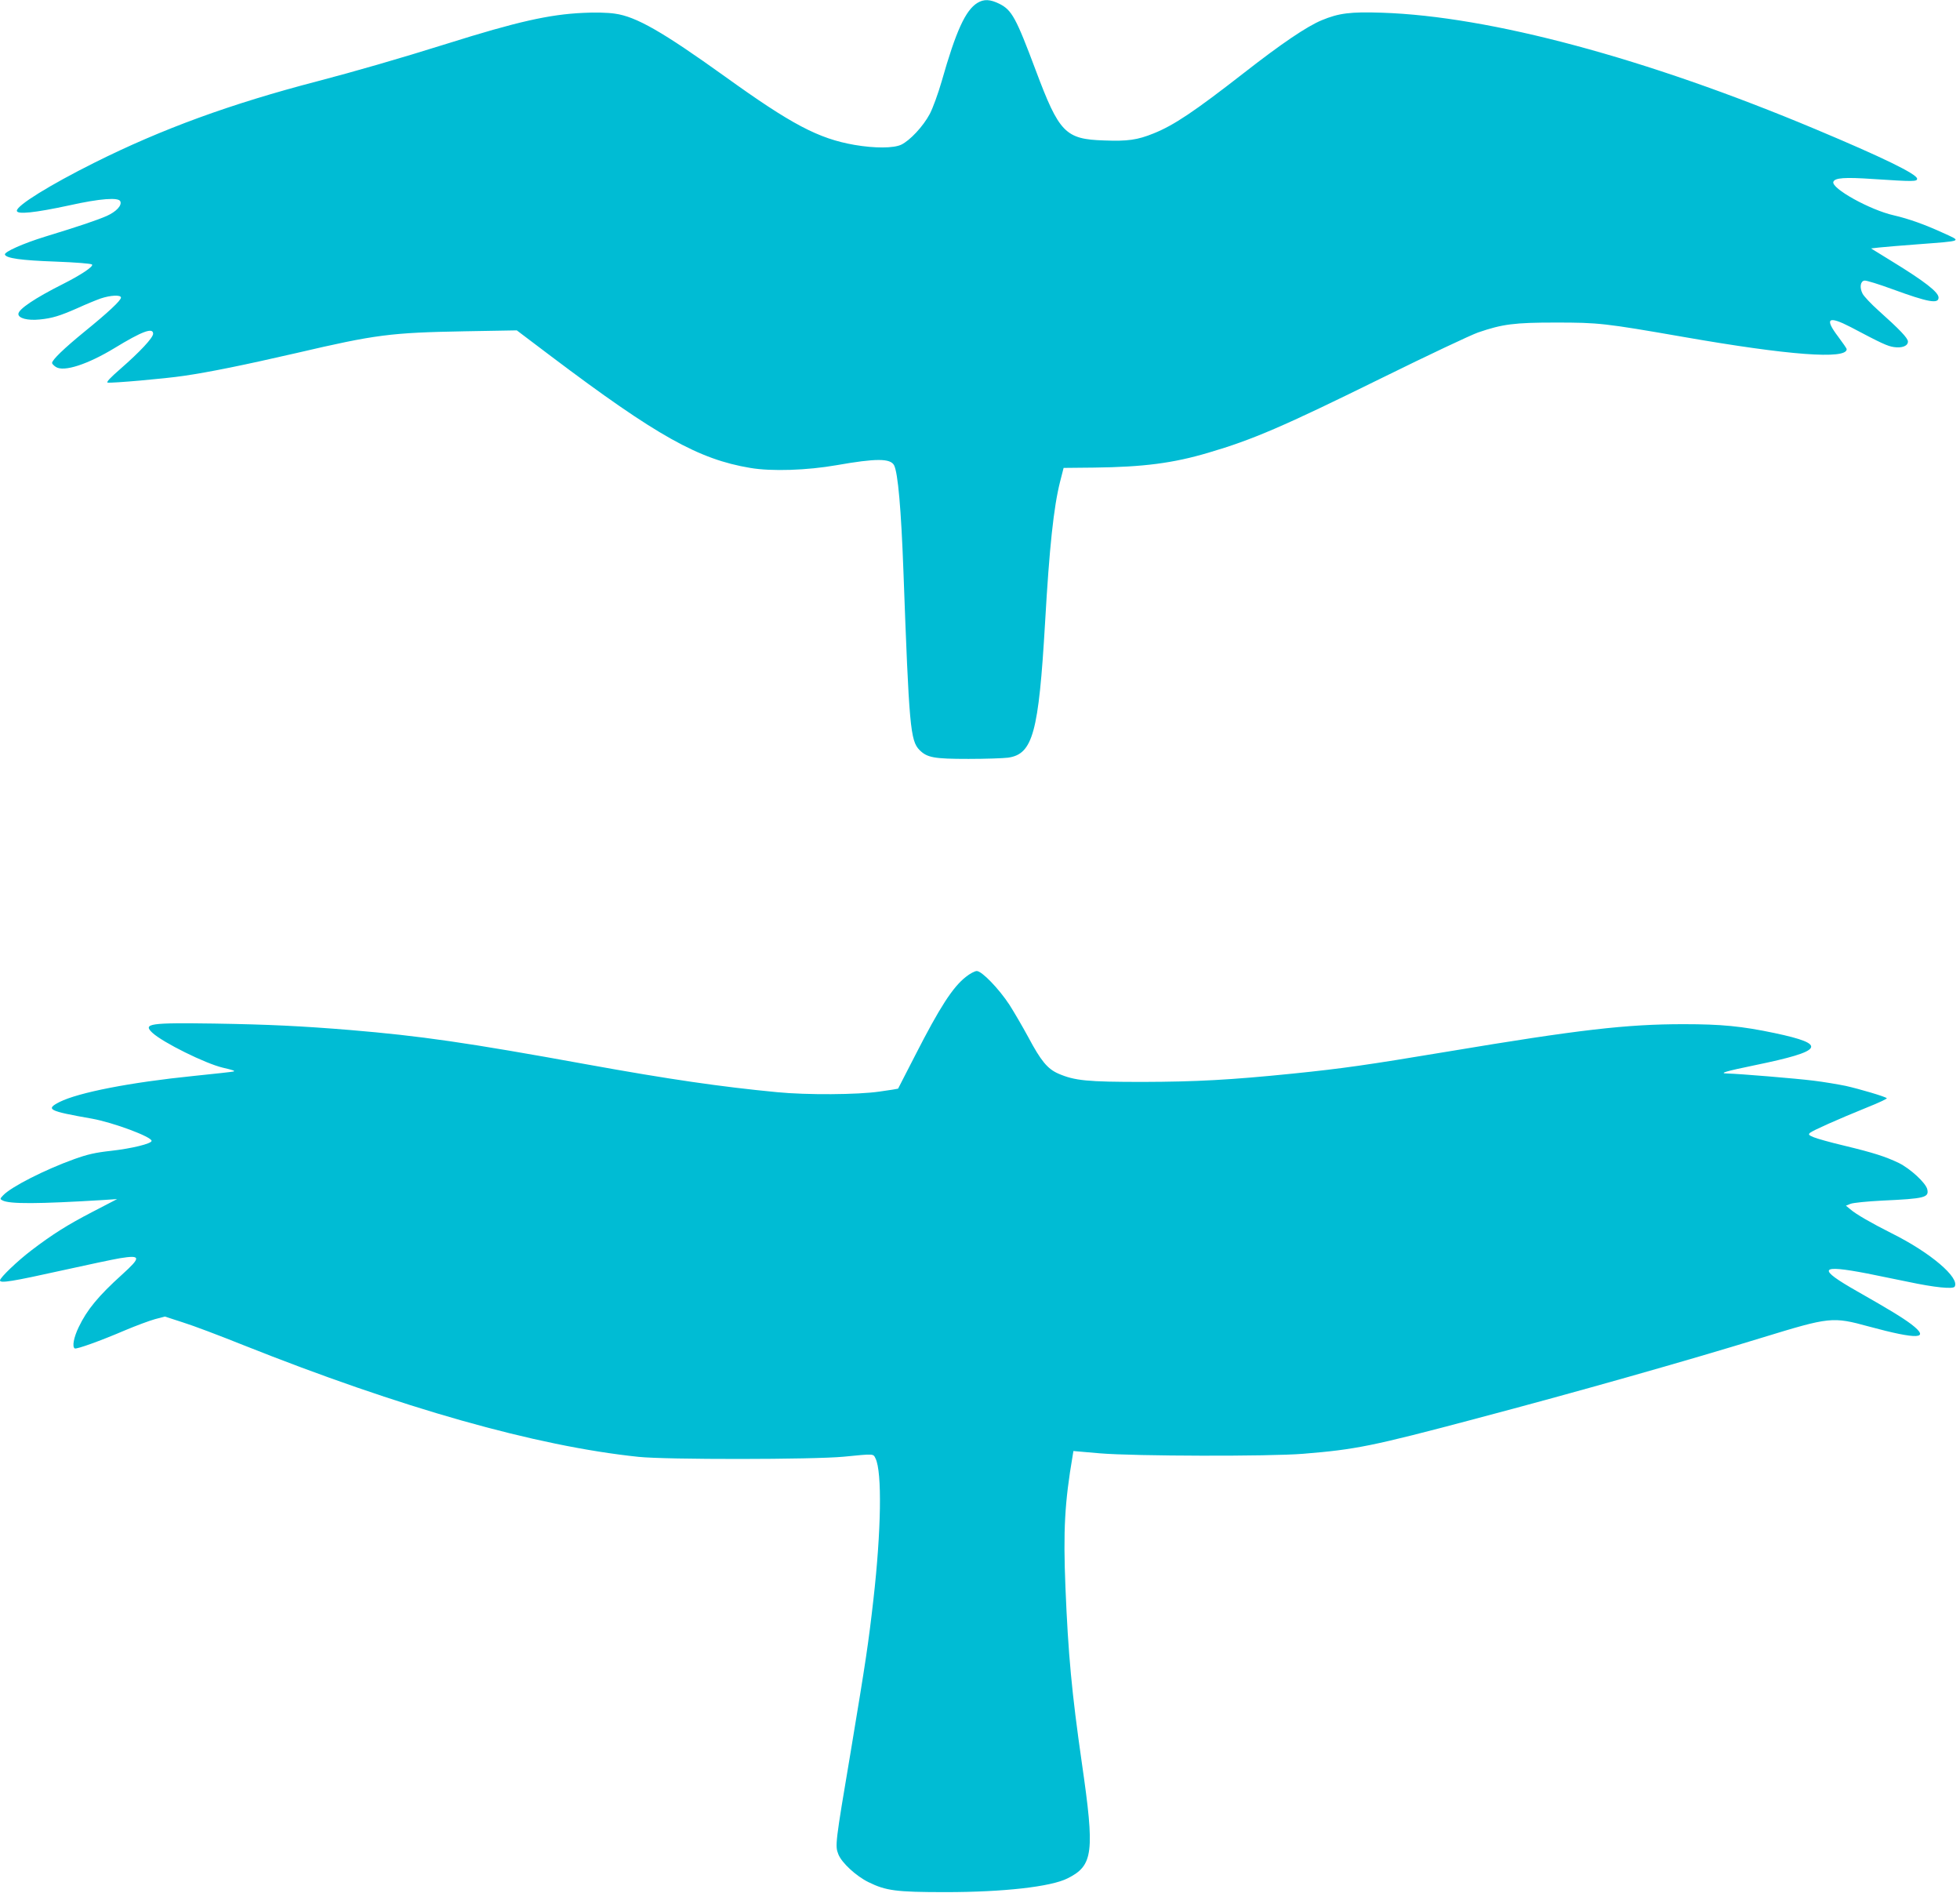 <?xml version="1.0" standalone="no"?>
<!DOCTYPE svg PUBLIC "-//W3C//DTD SVG 20010904//EN"
 "http://www.w3.org/TR/2001/REC-SVG-20010904/DTD/svg10.dtd">
<svg version="1.0" xmlns="http://www.w3.org/2000/svg"
 width="1280pt" height="1236pt" viewBox="0 0 1280 1236"
 preserveAspectRatio="xMidYMid meet">
<g transform="translate(0,1236) scale(0.1,-0.1)"
fill="#00bcd4" stroke="none">
<path d="M6383 12341 c-78 -48 -140 -184 -233 -511 -23 -80 -58 -176 -78 -214
-43 -81 -130 -174 -187 -201 -50 -23 -171 -24 -305 -1 -235 41 -410 133 -845
446 -410 294 -581 392 -720 411 -46 7 -134 9 -205 5 -223 -10 -435 -58 -890
-201 -309 -97 -608 -183 -845 -245 -569 -148 -1018 -312 -1460 -533 -288 -144
-505 -278 -505 -313 0 -26 119 -13 342 35 202 45 324 54 334 26 11 -27 -27
-67 -89 -95 -62 -27 -176 -66 -402 -135 -146 -45 -268 -100 -263 -117 8 -24
104 -38 331 -46 132 -5 232 -13 238 -19 12 -12 -72 -68 -191 -128 -181 -91
-290 -164 -290 -195 0 -28 60 -44 139 -36 82 8 131 23 249 75 50 23 118 51
149 62 65 22 133 25 133 6 0 -19 -86 -99 -240 -224 -131 -107 -210 -183 -210
-203 0 -5 11 -17 25 -26 52 -34 208 17 384 124 179 109 251 136 251 93 0 -26
-86 -118 -212 -228 -68 -59 -96 -89 -85 -91 25 -5 378 26 497 44 172 25 396
71 736 149 519 121 614 133 1099 142 l340 6 225 -170 c690 -520 963 -672 1299
-728 140 -24 372 -16 566 18 255 45 350 45 374 -1 25 -49 46 -284 61 -693 37
-1015 45 -1105 105 -1166 50 -50 95 -58 320 -58 110 0 226 4 258 8 162 23 200
162 242 882 28 491 56 754 98 920 l23 90 200 2 c324 4 515 29 745 97 292 86
485 169 1139 491 294 145 574 277 622 294 160 55 237 65 508 65 280 0 318 -4
835 -94 687 -120 1065 -148 1065 -80 0 5 -25 41 -55 81 -92 121 -67 140 82 63
202 -107 240 -124 281 -130 53 -8 92 7 92 36 0 22 -53 78 -193 203 -48 43 -94
92 -103 109 -21 40 -15 82 12 86 12 2 95 -24 185 -57 230 -84 299 -97 299 -54
0 35 -89 105 -308 239 l-133 82 53 6 c29 3 143 13 253 21 300 23 288 18 163
75 -118 54 -221 91 -320 114 -156 35 -411 177 -395 219 10 26 73 31 262 18
260 -17 285 -17 285 2 0 30 -226 140 -665 324 -1106 464 -2125 737 -2830 760
-207 7 -282 -3 -393 -49 -97 -40 -265 -154 -507 -343 -326 -254 -459 -343
-591 -396 -106 -43 -170 -52 -324 -46 -253 8 -293 50 -446 458 -129 344 -156
393 -237 434 -61 30 -101 32 -144 6z"/>
<path d="M6308 5982 c-86 -67 -171 -199 -331 -512 -61 -118 -111 -216 -112
-218 -1 -1 -55 -10 -121 -19 -144 -21 -475 -23 -669 -4 -366 35 -705 84 -1240
181 -792 144 -1087 186 -1550 225 -320 26 -523 36 -885 42 -422 6 -469 0 -405
-60 69 -64 346 -201 460 -228 69 -16 82 -21 70 -25 -5 -2 -122 -15 -260 -29
-415 -42 -752 -108 -876 -170 -94 -48 -73 -59 212 -109 138 -25 389 -118 389
-145 0 -18 -130 -50 -265 -65 -101 -11 -154 -23 -240 -54 -192 -69 -412 -181
-464 -236 -22 -23 -22 -25 -4 -34 46 -24 232 -23 658 3 l90 6 -160 -83 c-164
-85 -261 -146 -399 -251 -92 -70 -206 -179 -206 -197 0 -20 80 -7 409 66 163
36 332 72 375 79 137 22 139 7 13 -107 -155 -140 -229 -230 -283 -343 -32 -66
-44 -128 -26 -139 11 -7 167 49 328 118 71 30 160 63 196 73 l65 17 117 -38
c65 -20 242 -87 394 -148 1030 -410 1911 -660 2582 -730 179 -19 1143 -18
1340 1 203 20 192 20 208 -12 43 -88 37 -471 -14 -920 -33 -290 -49 -396 -148
-992 -102 -604 -103 -616 -81 -672 22 -56 117 -143 197 -182 114 -56 180 -65
503 -65 378 0 689 35 797 90 168 84 178 168 93 754 -66 460 -89 708 -107 1146
-15 372 -5 555 47 859 l5 31 173 -15 c226 -19 1106 -21 1327 -3 345 28 452 50
1120 227 669 177 1379 378 1880 532 441 135 457 137 695 72 321 -87 404 -83
278 14 -60 45 -142 95 -353 215 -266 151 -251 178 65 117 66 -13 185 -38 265
-54 173 -37 294 -49 305 -32 35 58 -157 222 -410 348 -135 68 -236 126 -272
158 l-28 23 30 12 c17 7 109 16 205 21 282 13 309 20 296 75 -11 42 -111 134
-186 171 -86 41 -162 66 -357 113 -89 21 -178 46 -199 55 -32 13 -36 18 -23
29 16 14 176 86 376 167 73 29 130 56 125 59 -13 11 -175 59 -268 80 -49 10
-143 26 -209 34 -111 14 -484 45 -565 47 -57 1 -14 14 180 54 452 93 479 136
129 210 -214 45 -347 58 -594 58 -372 0 -685 -36 -1535 -178 -535 -89 -687
-111 -1020 -145 -404 -41 -629 -53 -975 -54 -366 0 -446 8 -553 54 -71 31
-114 83 -196 237 -38 70 -94 166 -124 213 -69 105 -180 220 -213 220 -13 0
-45 -17 -71 -38z"/>
</g>
</svg>
